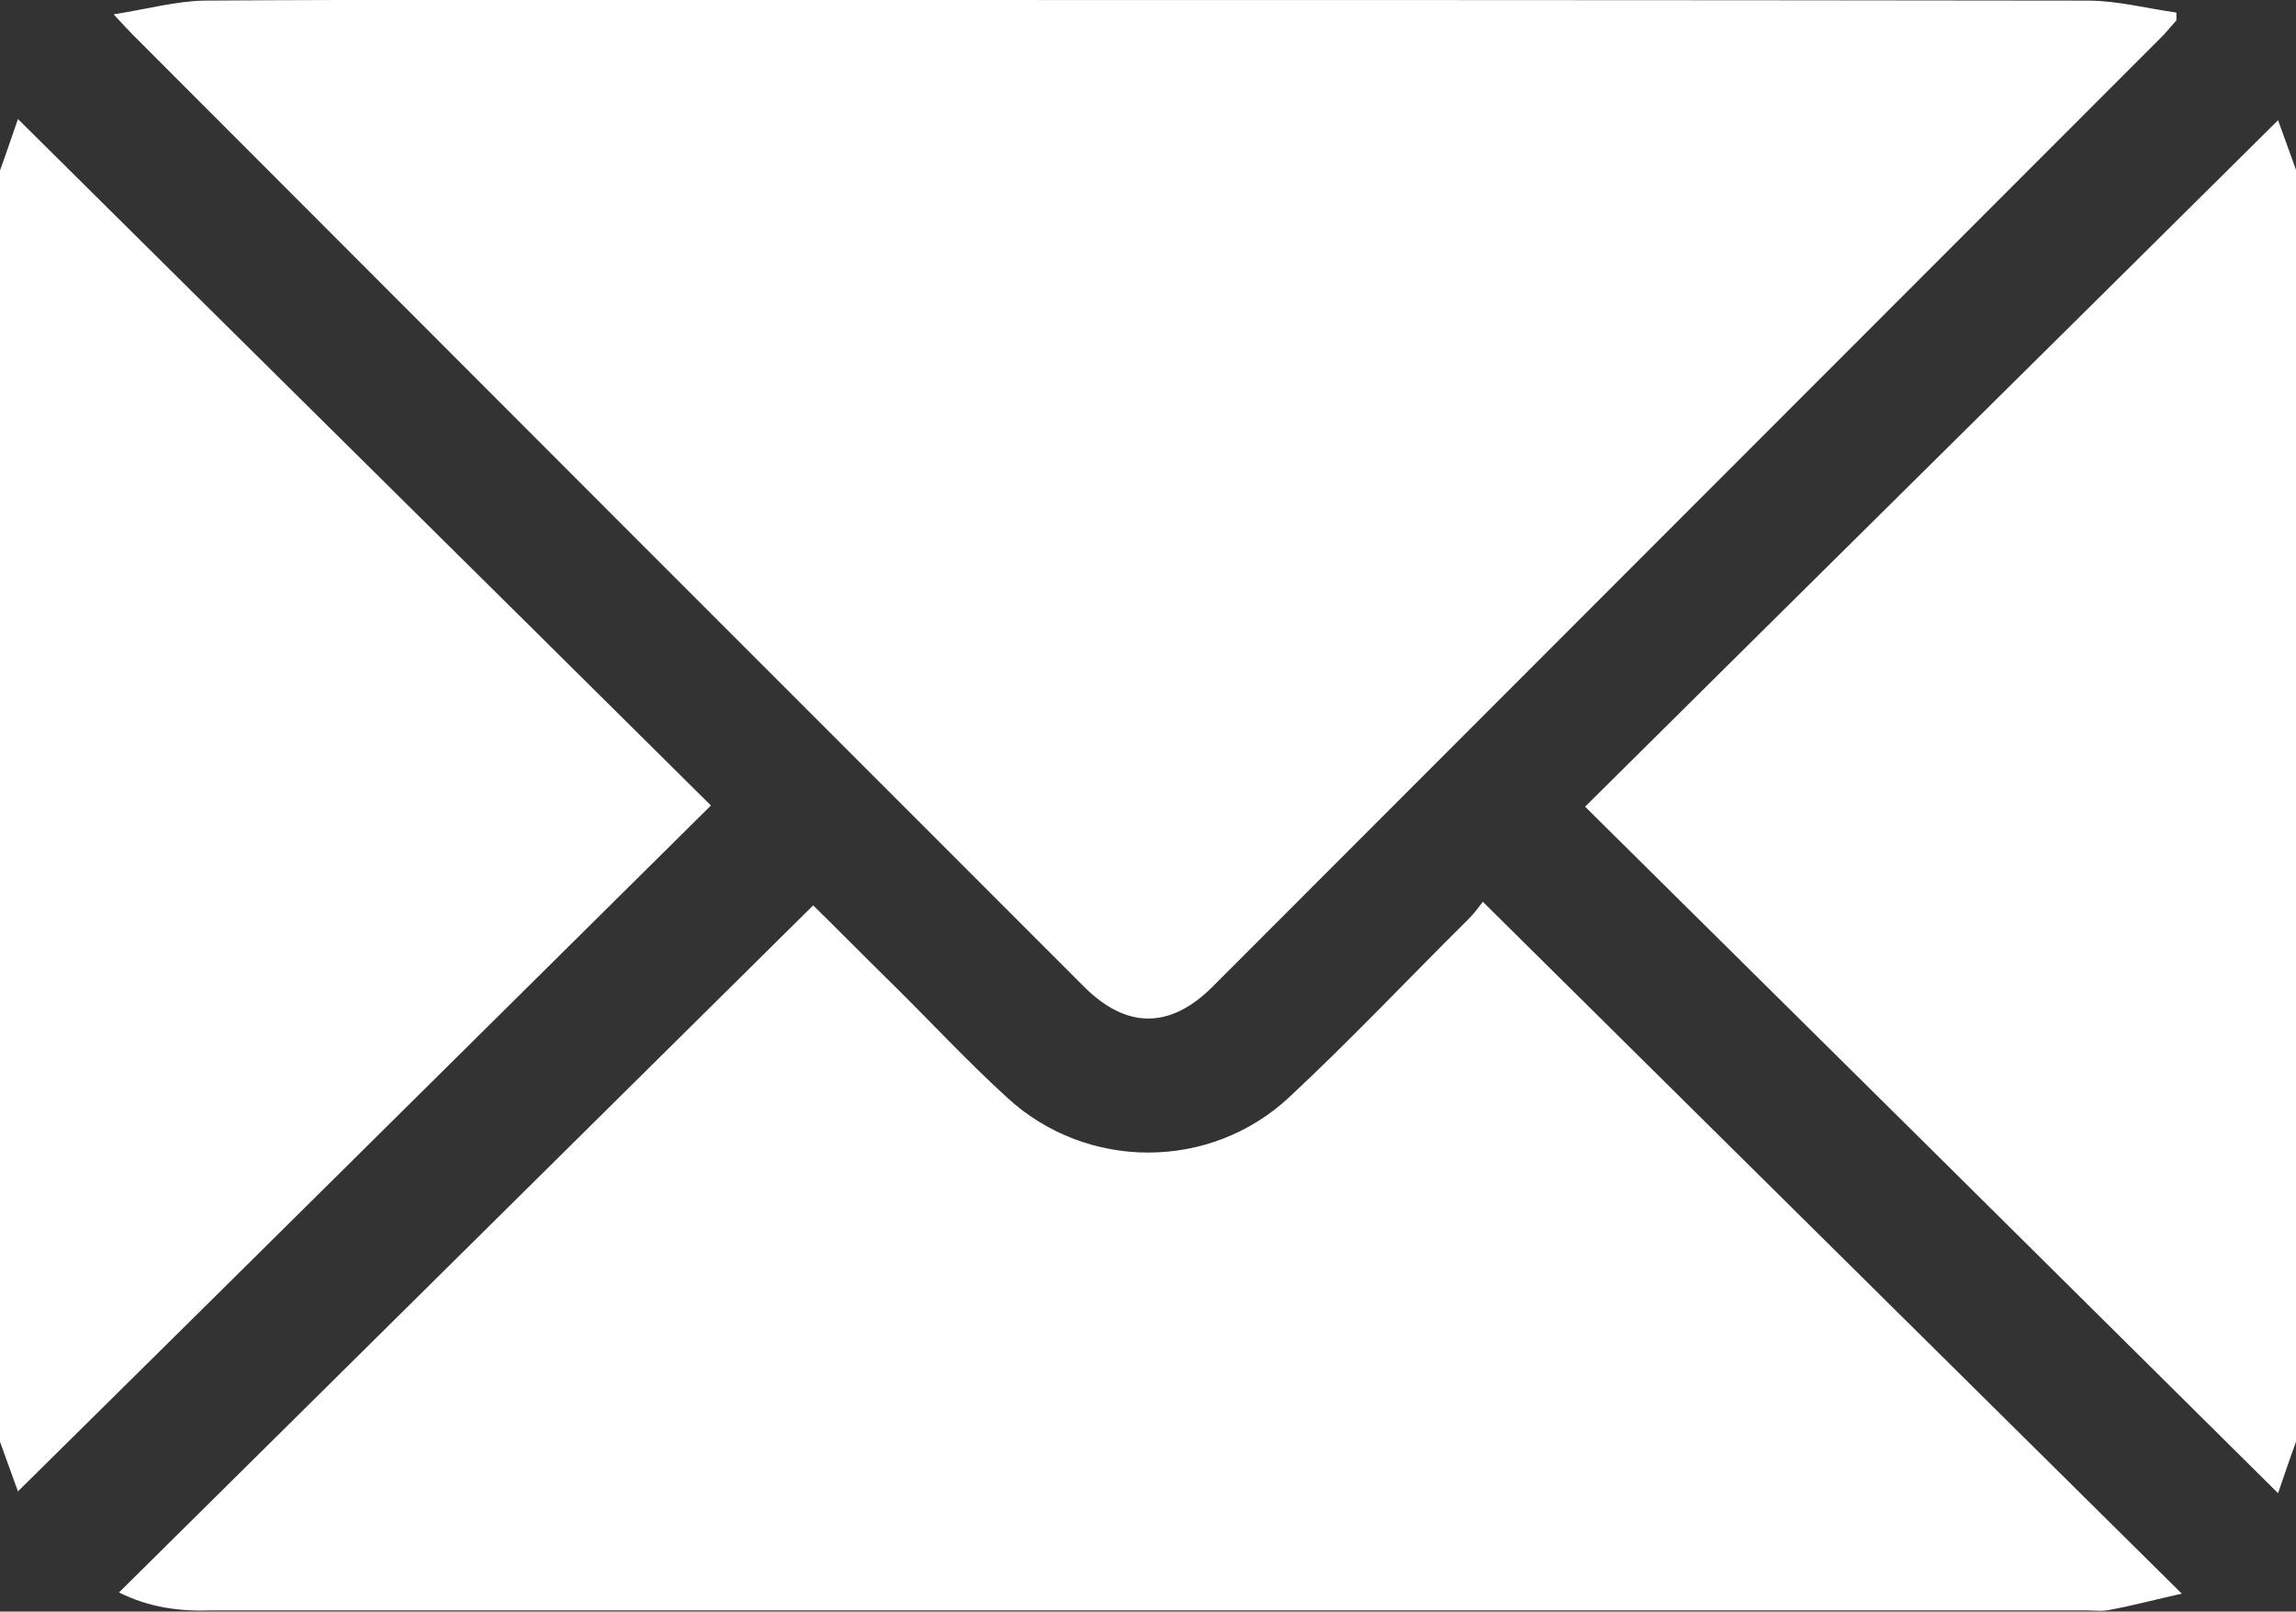 <?xml version="1.0" encoding="utf-8"?>
<!-- Generator: Adobe Illustrator 24.3.0, SVG Export Plug-In . SVG Version: 6.00 Build 0)  -->
<svg version="1.1" id="Layer_1" xmlns="http://www.w3.org/2000/svg" xmlns:xlink="http://www.w3.org/1999/xlink" x="0px" y="0px"
	 viewBox="0 0 384 269.5" style="enable-background:new 0 0 384 269.5;" xml:space="preserve">
<rect x="0" y="0" width="384" height="269.5" fill="#333333" stroke="none"/>
<style type="text/css">
	.st0{fill:#FFFFFF;}
</style>
<g>
	<path class="st0" d="M0,28.5c1.1-3,2.1-6,3-8.6c38.6,38.3,77.3,76.5,115.9,114.8C80.4,172.8,41.8,211.1,3,249.4
		c-0.8-2.2-1.9-5.3-3-8.3C0,170.2,0,99.3,0,28.5z"/>
	<path class="st0" d="M384,241.1c-1.1,3-2.1,6-3,8.6c-38.6-38.3-77.2-76.5-115.9-114.8C303.6,96.7,342.3,58.5,381,20.1
		c0.8,2.2,1.9,5.3,3,8.3C384,99.3,384,170.2,384,241.1z"/>
	<path class="st0" d="M19,2.4c5.7-0.9,10.4-2.2,15.1-2.3C64.8-0.1,95.4,0,126,0c74.4,0,148.7,0,223.1,0.1c5,0,9.9,1.3,14.9,2
		c0,0.4,0,0.8,0,1.3c-0.7,0.8-1.4,1.6-2.1,2.4C308.8,58.9,255.8,112,202.8,165c-7.1,7.1-14.4,7.1-21.5,0
		C128.3,112,75.2,58.9,22.2,5.8C21.4,5,20.7,4.2,19,2.4z"/>
	<path class="st0" d="M19.9,266.3C58.6,228,97.2,189.8,136,151.4c4,3.9,8.5,8.5,13.1,13c6.5,6.4,12.7,13.1,19.4,19.2
		c13.3,12.2,33.9,12.2,47.1-0.1c10.3-9.6,20-19.9,30-29.8c1-1,1.8-2.1,2.4-2.9c38.9,38.5,77.5,76.7,116.9,115.7c-4.5,1-8.2,2-12,2.7
		c-1.3,0.3-2.7,0.1-4.1,0.1c-104.5,0-208.9,0-313.4,0C30,269.5,24.9,268.8,19.9,266.3z"/>
</g>
</svg>
